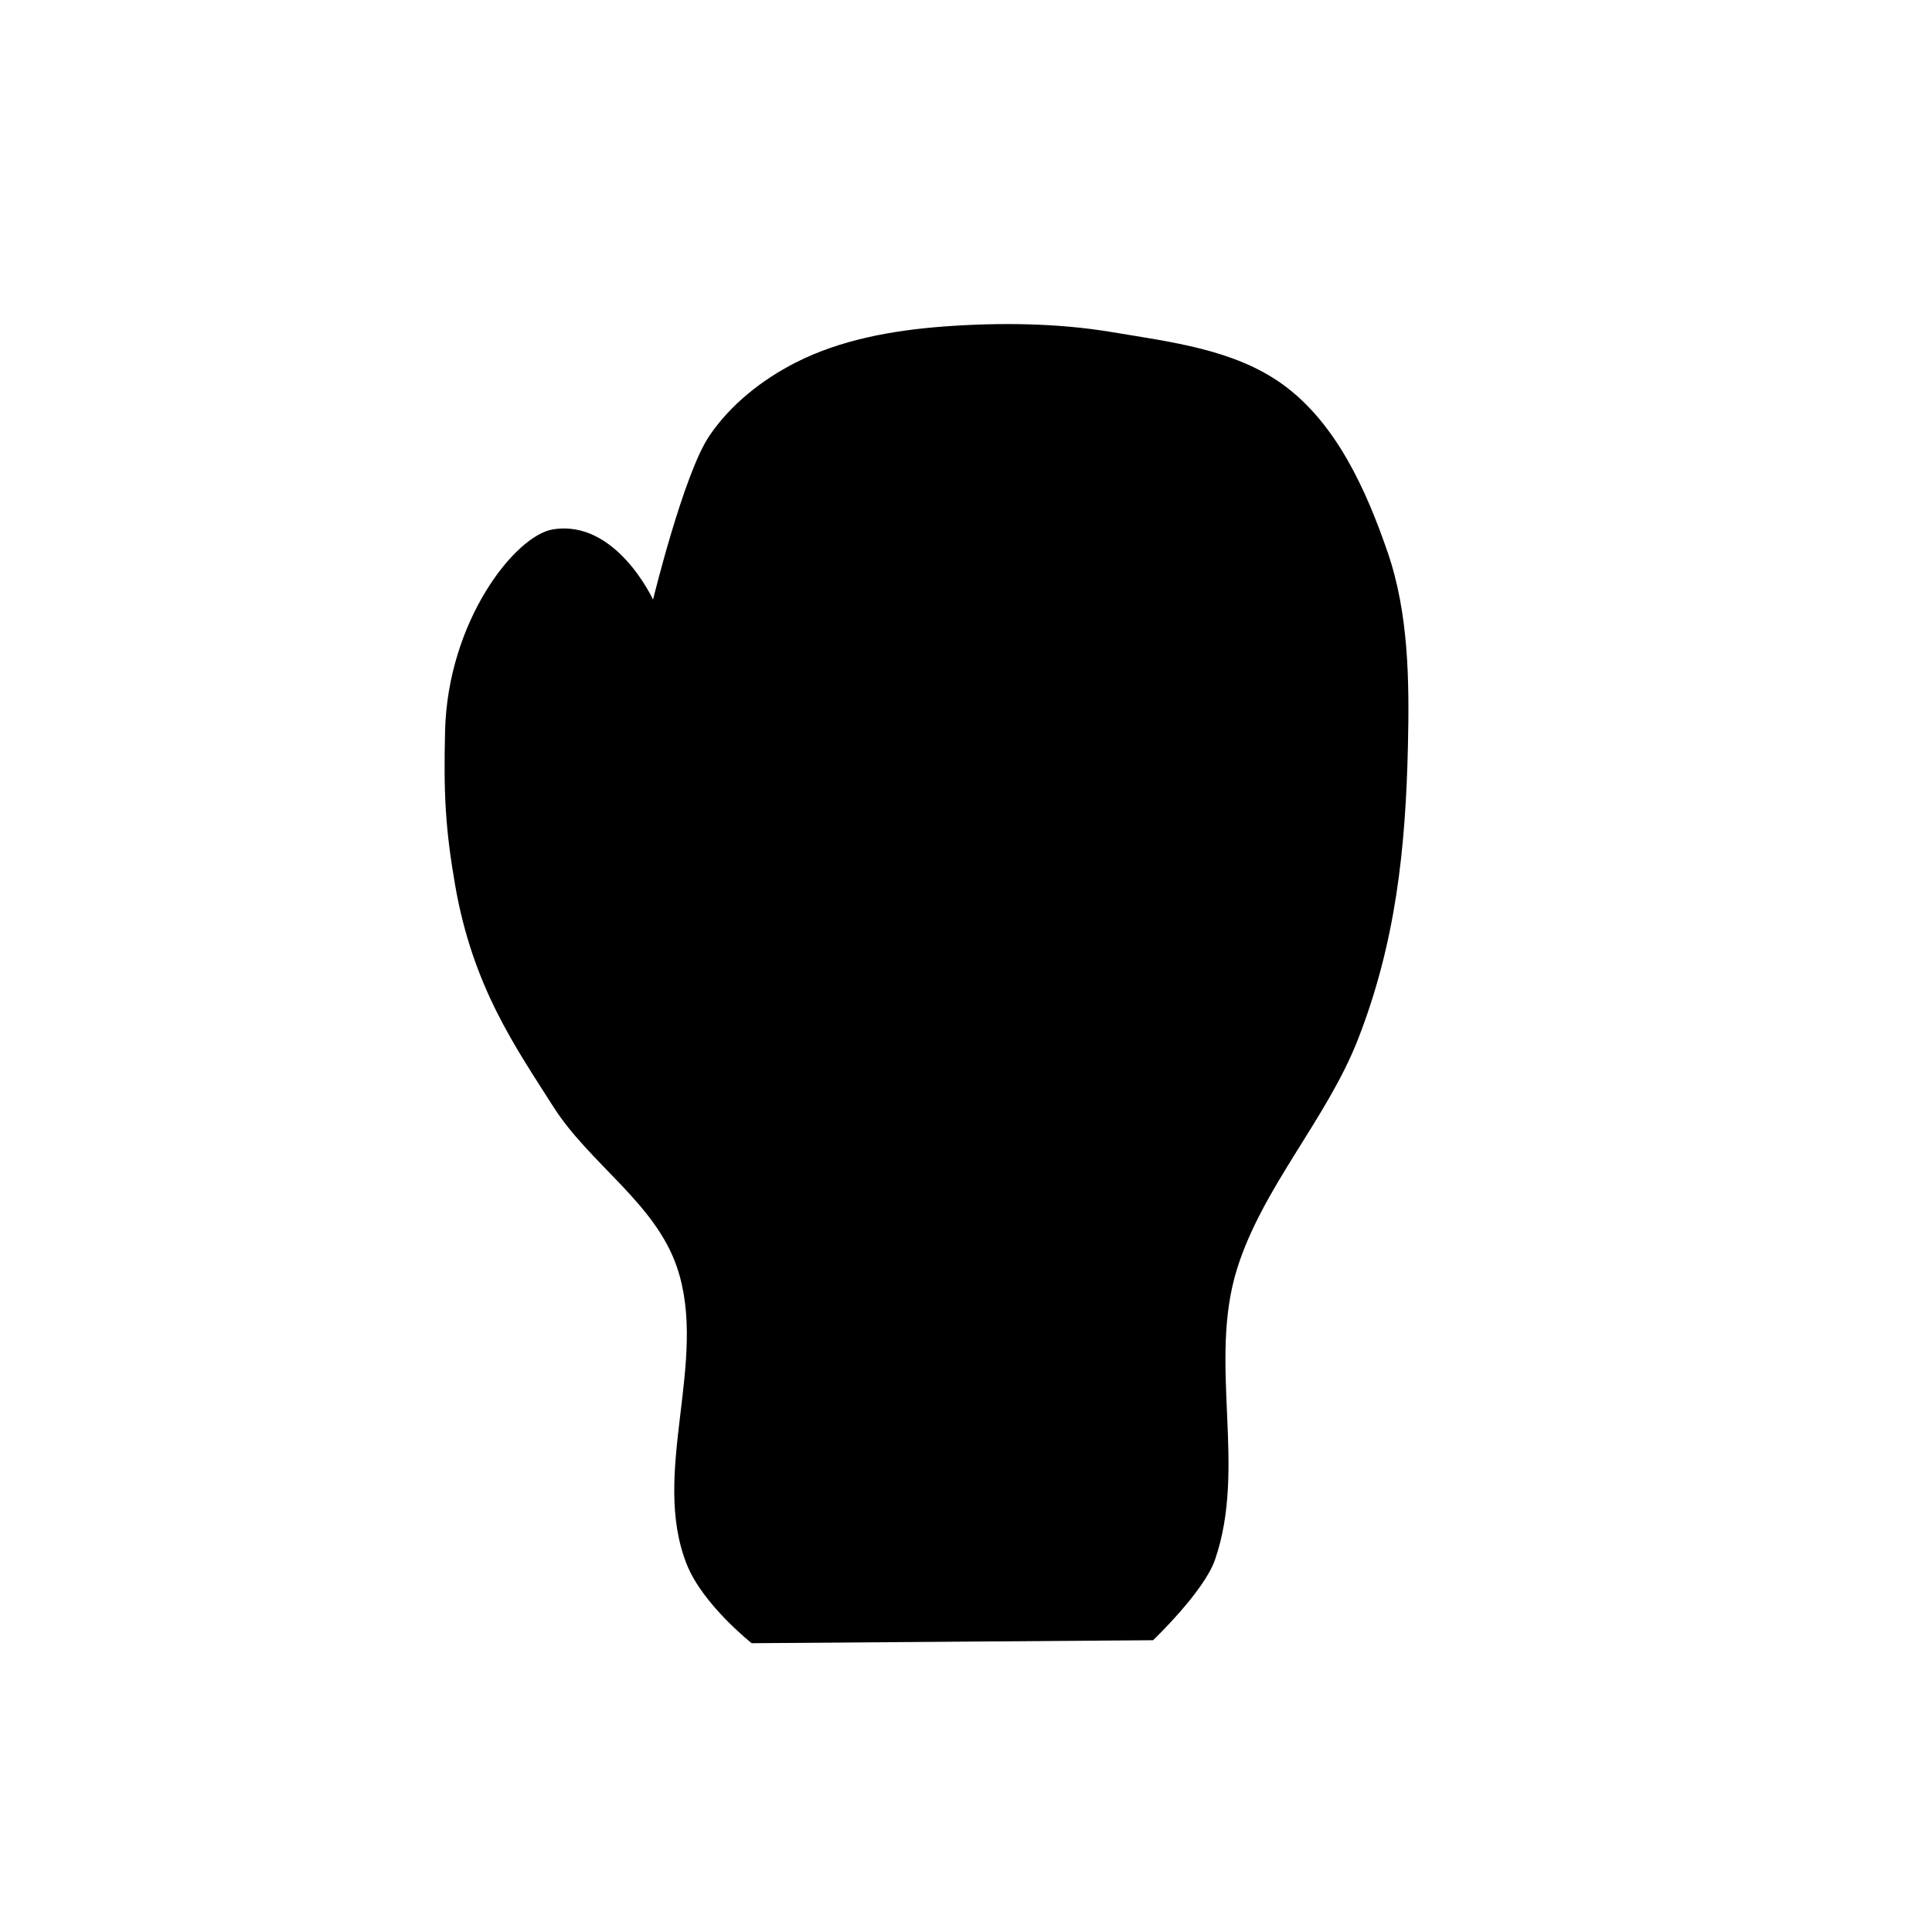 <svg xmlns="http://www.w3.org/2000/svg" width="1920" height="1920"><path fill-rule="evenodd" d="M1207.372 1550.263c-11.02 31.713-61.48 79.776-61.48 79.776L747 1633s-48.31-38.165-64.278-77.82c-36.813-91.418 21.627-202.098-9.84-295.492-21.628-64.192-86.845-102.872-123.128-160.073-37.352-58.887-79.969-118.72-97.53-220.42-9.69-56.124-11.416-90.849-9.915-152.65 2.653-109.25 69.425-194.166 107.02-200.415 62.857-10.448 99.654 69.78 99.654 69.78s30.467-124.85 55.756-162.457c20.916-31.103 52.215-55.865 85.587-72.93 45.05-23.036 96.999-32.246 147.454-36.032 54.564-4.094 112.973-3.539 166.937 5.507 58.805 9.858 121.93 17.148 170.201 52.148 53.018 38.44 82.78 104.696 104.097 166.616 20.964 60.896 21.626 127.765 20.186 192.152-2.3 102.856-12.225 195.951-49.594 291.806-30.776 78.945-94.899 147.25-120.197 228.118-29.211 93.376 10.079 197.007-22.038 289.425Z"/></svg>
